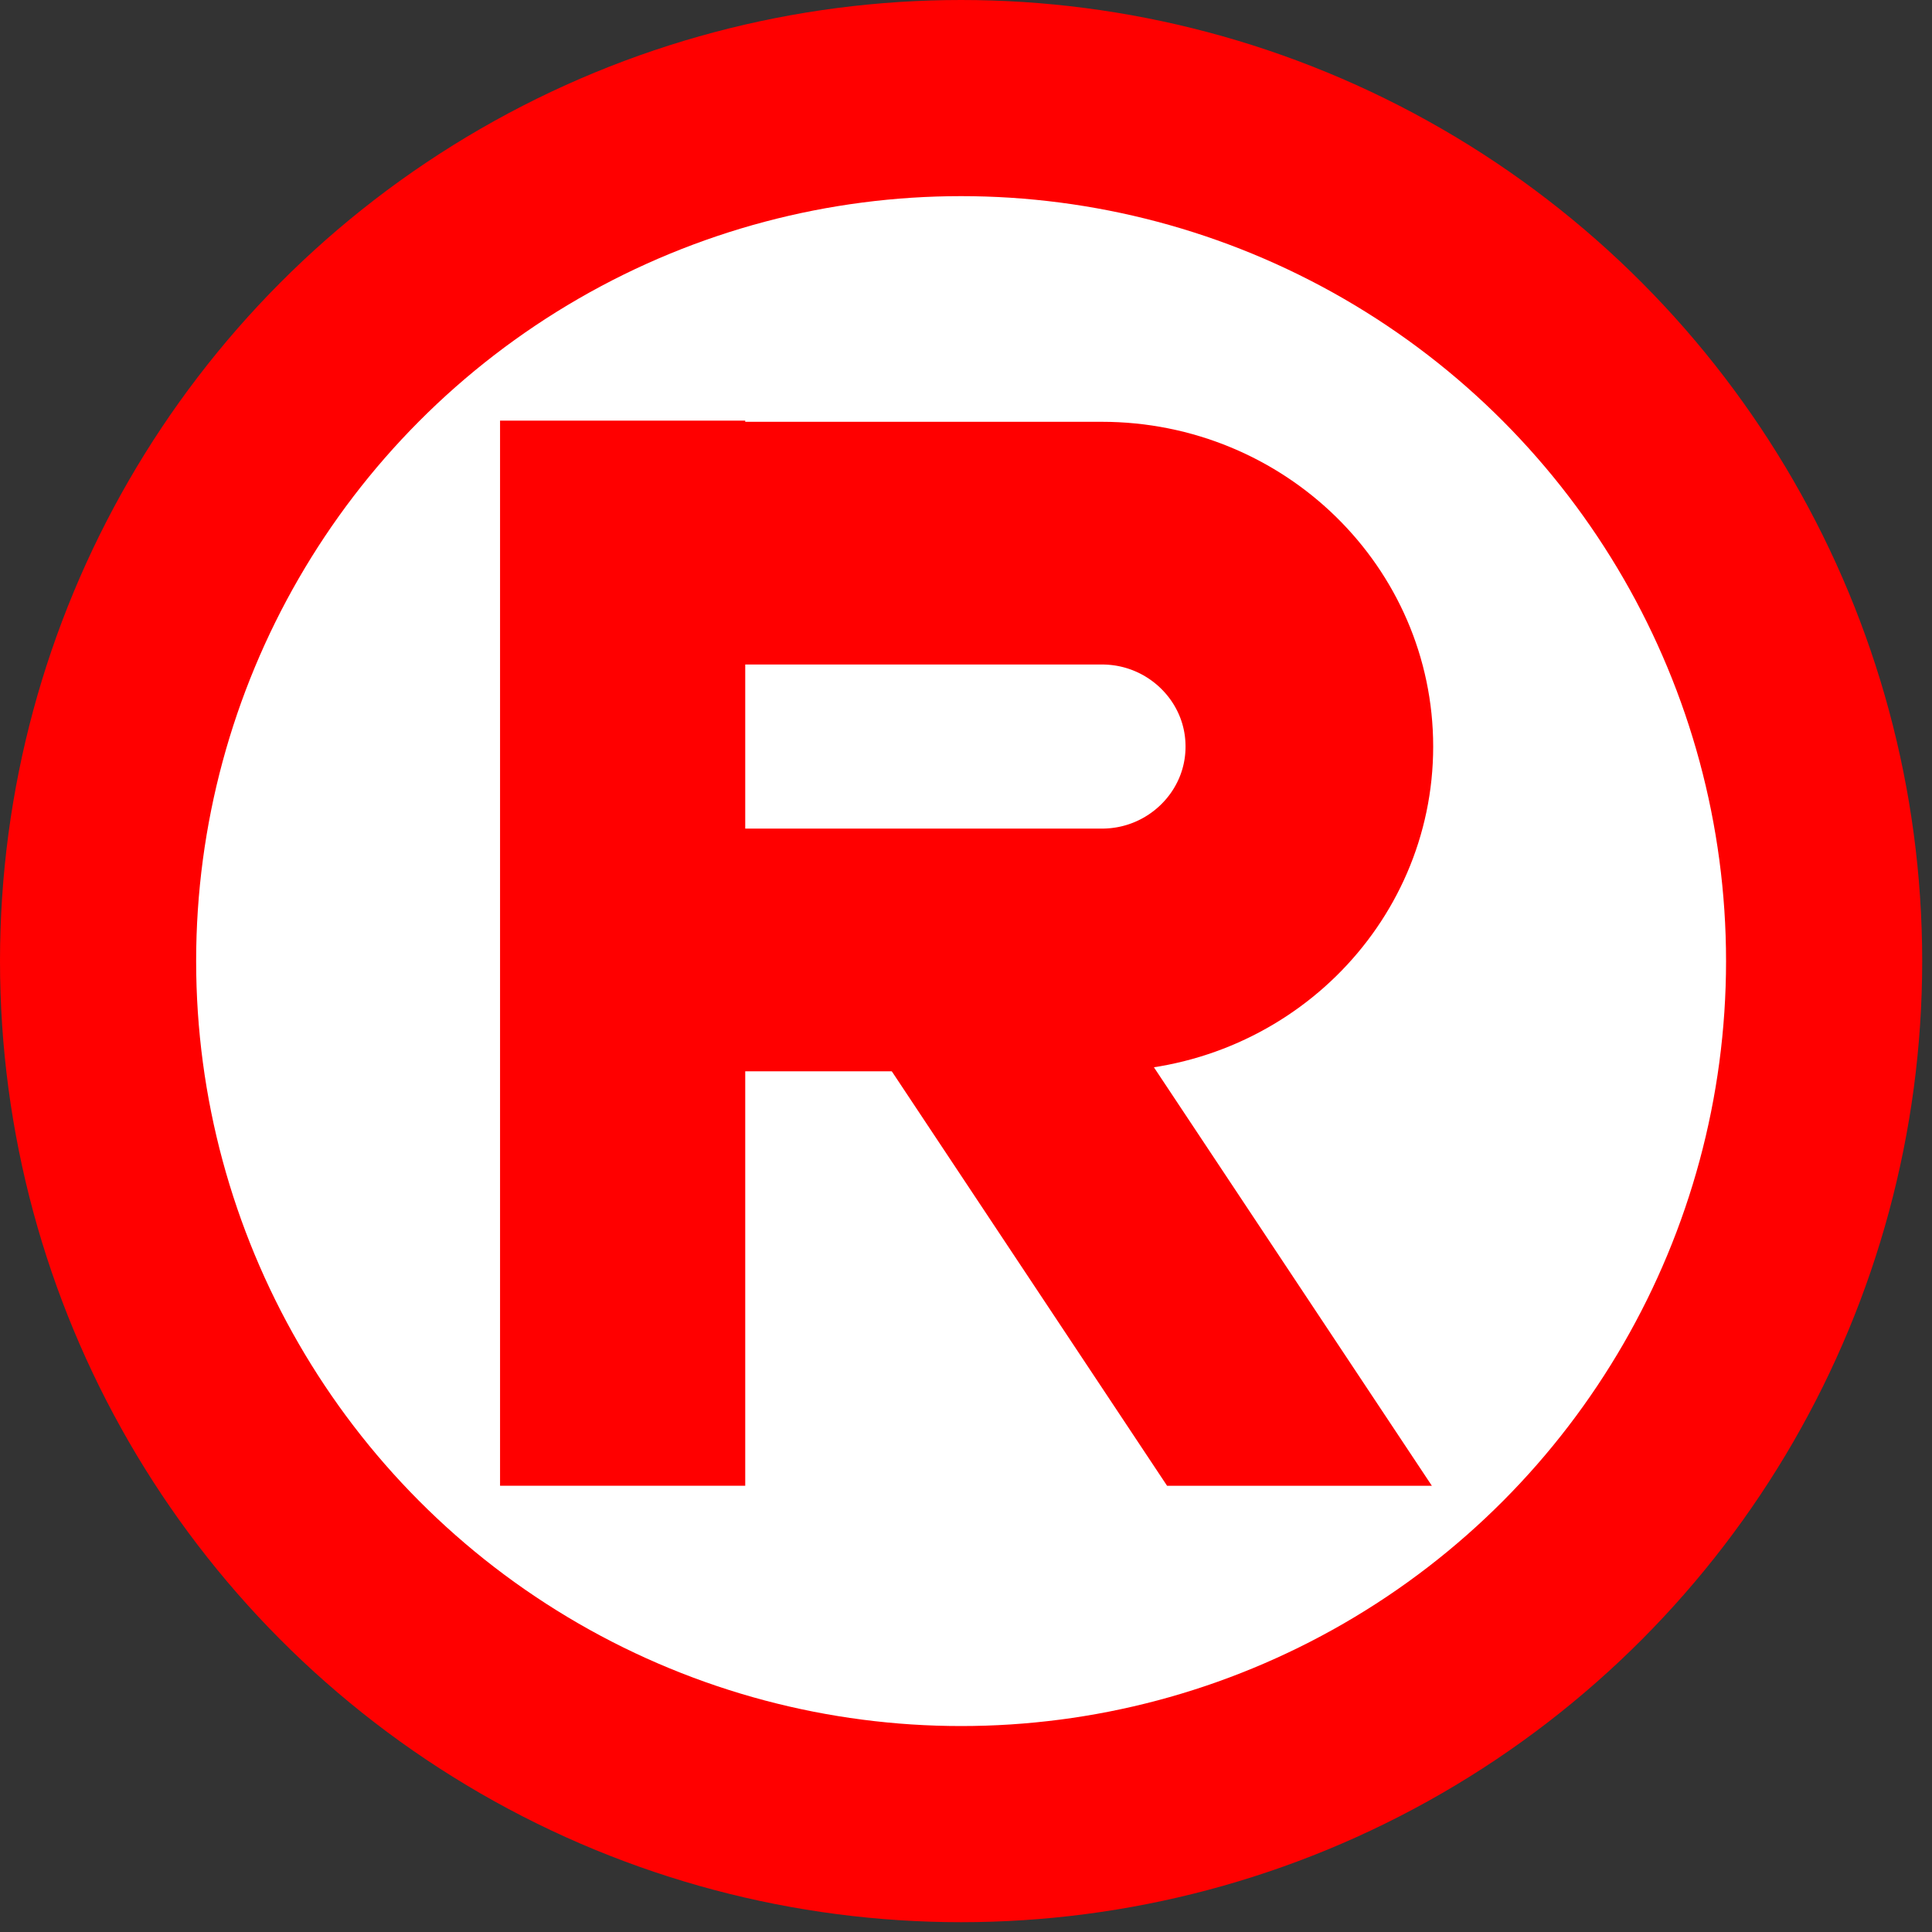 <?xml version="1.0" encoding="UTF-8" standalone="yes"?>
<!DOCTYPE svg PUBLIC "-//W3C//DTD SVG 1.1//EN" "http://www.w3.org/Graphics/SVG/1.1/DTD/svg11.dtd">
<svg xmlns:svg="http://www.w3.org/2000/svg" xmlns="http://www.w3.org/2000/svg" width="197px" height="197px" version="1.1">
<rect width="100%" height="100%" style="fill:#333333;stroke:none;opacity:1;fill-opacity:1"/>
<style type="text/css"><![CDATA[
rect,#C1 {fill:#fff}
#P1,#P2 {fill:none;stroke:#f00}
#P1 {stroke-width:25;stroke-linecap:square}
#P2 {stroke-width:28.058}
#C0,#P1,#P0 {fill:#f00}
]]></style>
  <circle id="C0" cx="98" cy="98" r="98"/>
  <circle id="C1" cx="98" cy="98" r="78"/>
  <path id="P0" d="M77.46,98.787L 112.471,151.5L 139.471,151.5L 104.46,98.787L 77.46,98.787z" transform="translate(6.532)"/>
  <rect x="123" y="85" width="31" height="25"/>
  <path id="P1" d="M50.164,138.997L 50.164,55.39" transform="translate(13.325)"/>
  <path id="P2" transform="matrix(0.9, 0, 0, 0.882, -9.928, 0.999)" d="M88.543,61.66L 135.862,61.66C 148.842,61.66 159.377,72.195 159.377,85.175C 159.377,98.155 148.842,108.69 135.862,108.69L 88.543,108.69"/>
</svg>